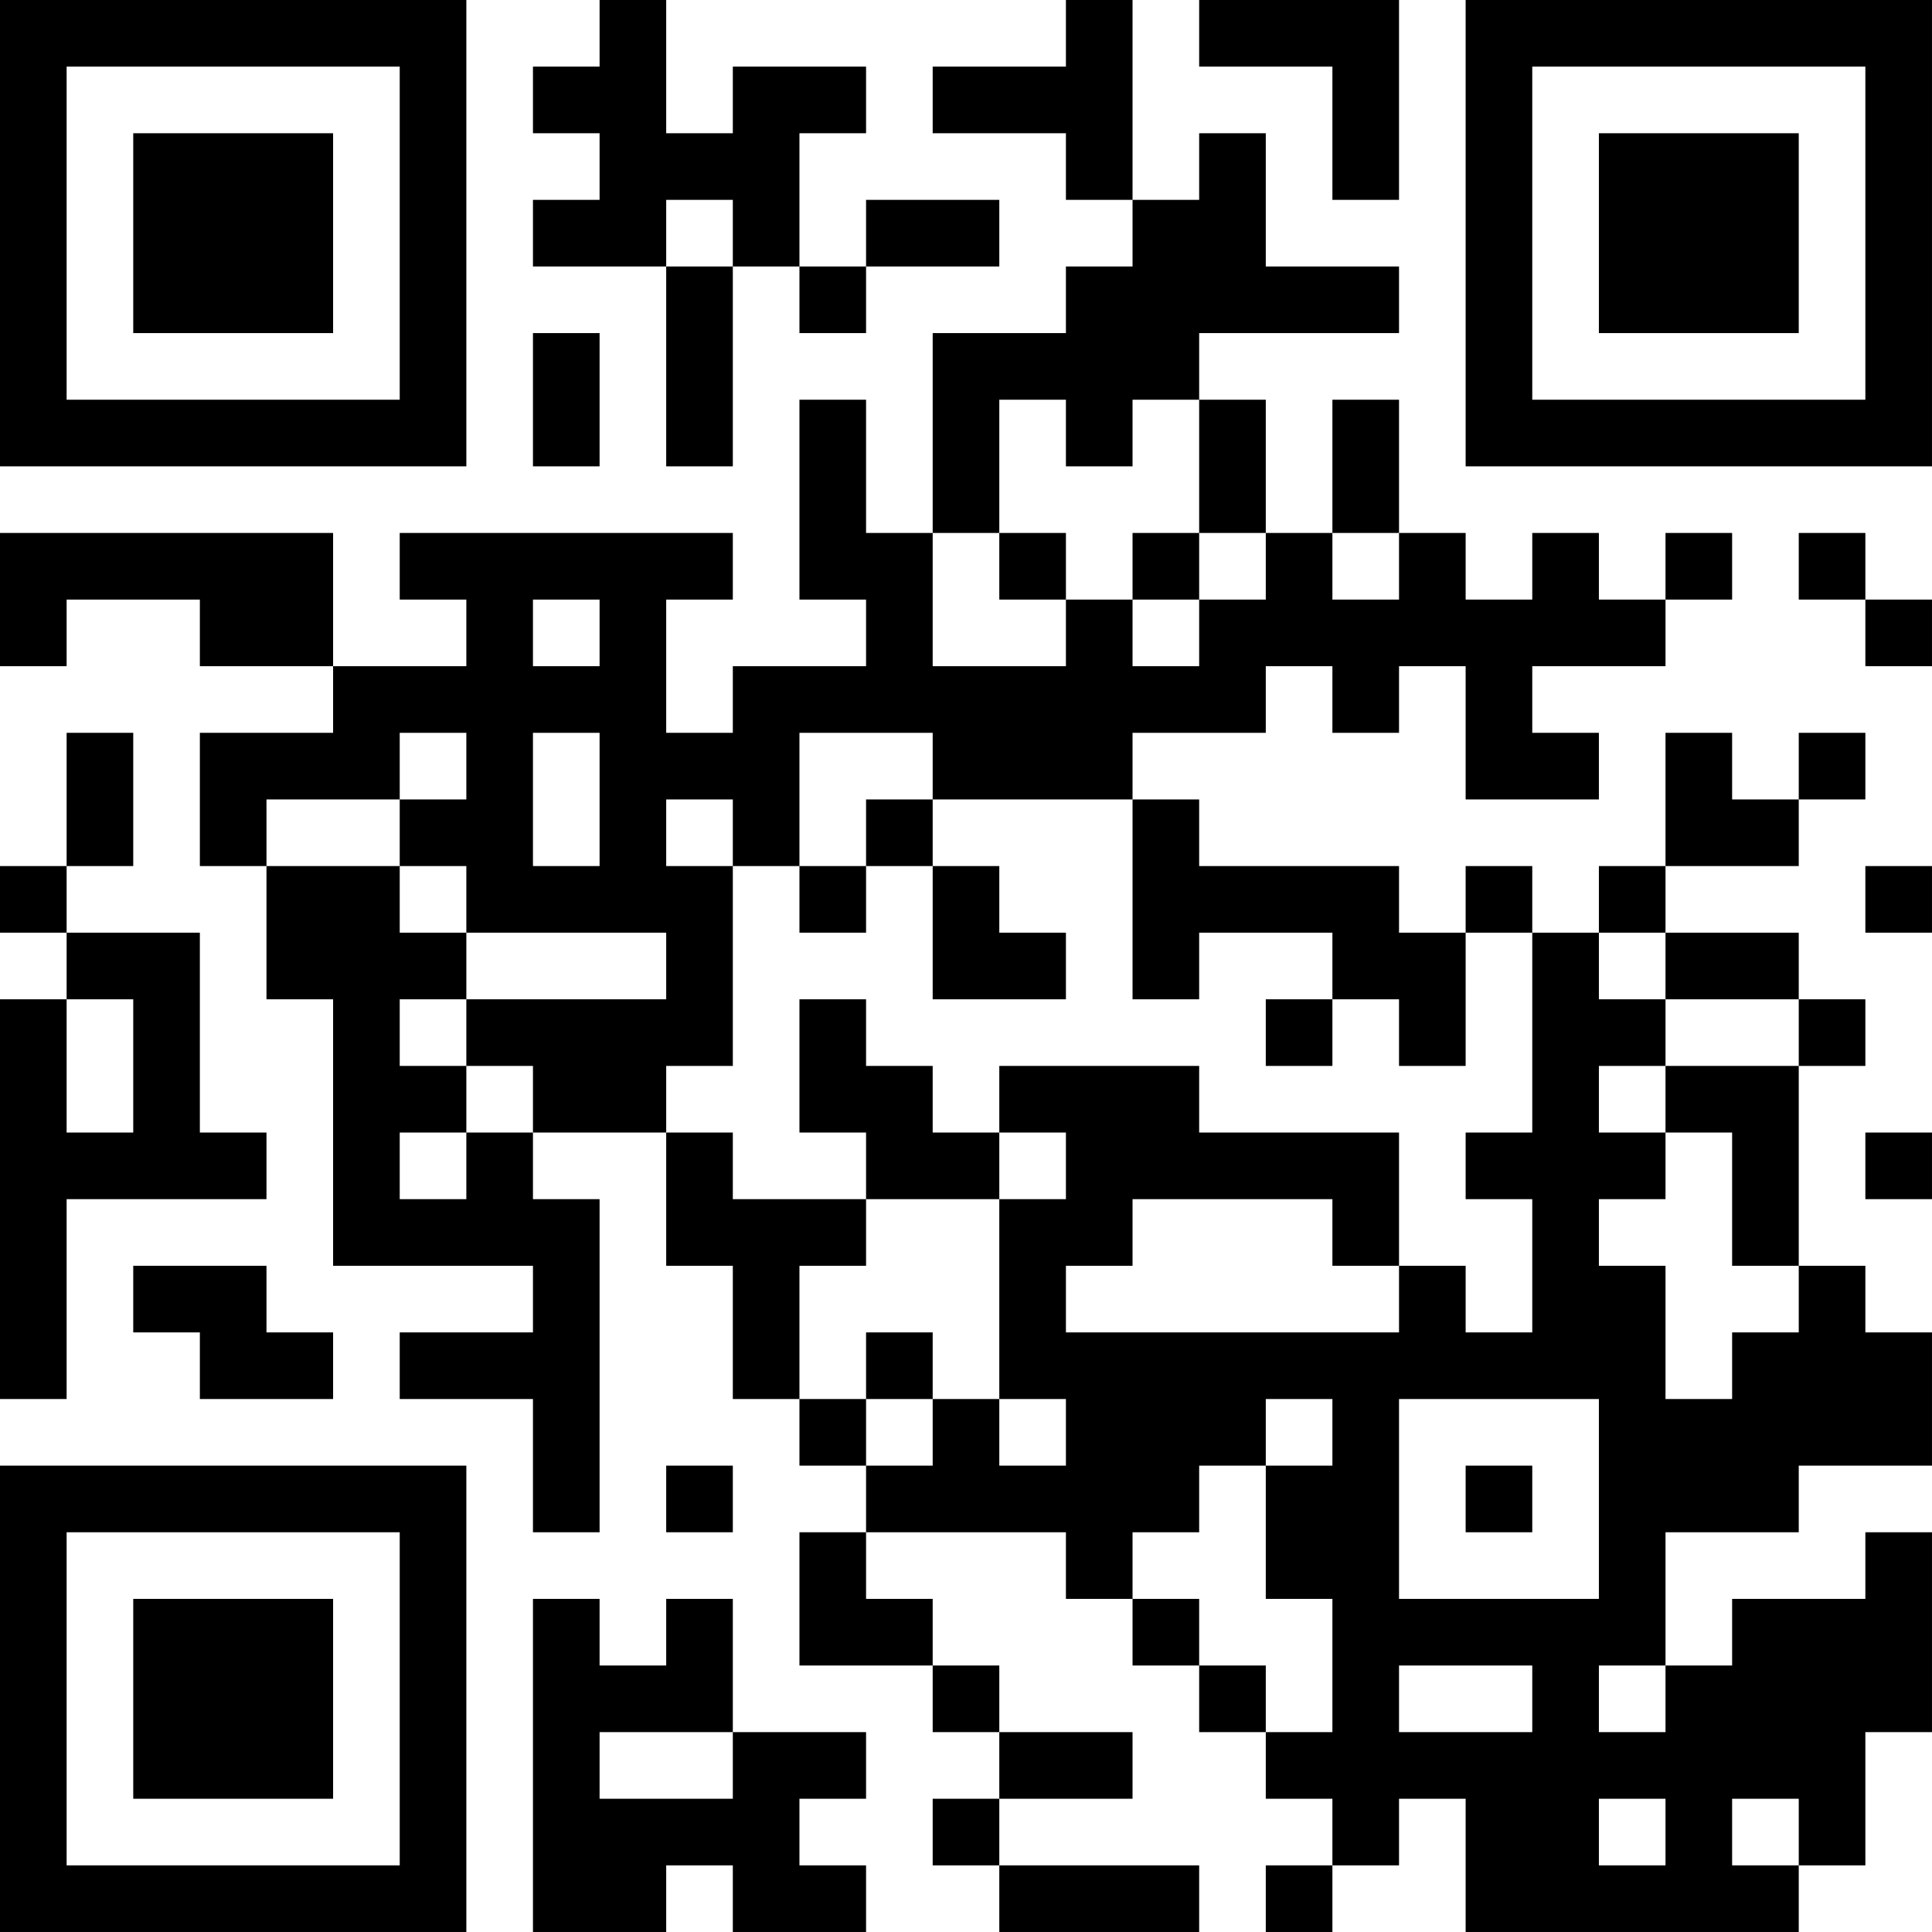 <?xml version="1.0" encoding="UTF-8"?>
<svg xmlns="http://www.w3.org/2000/svg" version="1.1" width="400" height="400" viewBox="0 0 400 400"><rect x="0" y="0" width="400" height="400" fill="#ffffff"/><g transform="scale(13.793)"><g transform="translate(0,0)"><path fill-rule="evenodd" d="M9 0L9 1L8 1L8 2L9 2L9 3L8 3L8 4L10 4L10 7L11 7L11 4L12 4L12 5L13 5L13 4L15 4L15 3L13 3L13 4L12 4L12 2L13 2L13 1L11 1L11 2L10 2L10 0ZM16 0L16 1L14 1L14 2L16 2L16 3L17 3L17 4L16 4L16 5L14 5L14 8L13 8L13 6L12 6L12 9L13 9L13 10L11 10L11 11L10 11L10 9L11 9L11 8L6 8L6 9L7 9L7 10L5 10L5 8L0 8L0 10L1 10L1 9L3 9L3 10L5 10L5 11L3 11L3 13L4 13L4 15L5 15L5 19L8 19L8 20L6 20L6 21L8 21L8 23L9 23L9 18L8 18L8 17L10 17L10 19L11 19L11 21L12 21L12 22L13 22L13 23L12 23L12 25L14 25L14 26L15 26L15 27L14 27L14 28L15 28L15 29L18 29L18 28L15 28L15 27L17 27L17 26L15 26L15 25L14 25L14 24L13 24L13 23L16 23L16 24L17 24L17 25L18 25L18 26L19 26L19 27L20 27L20 28L19 28L19 29L20 29L20 28L21 28L21 27L22 27L22 29L27 29L27 28L28 28L28 26L29 26L29 23L28 23L28 24L26 24L26 25L25 25L25 23L27 23L27 22L29 22L29 20L28 20L28 19L27 19L27 16L28 16L28 15L27 15L27 14L25 14L25 13L27 13L27 12L28 12L28 11L27 11L27 12L26 12L26 11L25 11L25 13L24 13L24 14L23 14L23 13L22 13L22 14L21 14L21 13L18 13L18 12L17 12L17 11L19 11L19 10L20 10L20 11L21 11L21 10L22 10L22 12L24 12L24 11L23 11L23 10L25 10L25 9L26 9L26 8L25 8L25 9L24 9L24 8L23 8L23 9L22 9L22 8L21 8L21 6L20 6L20 8L19 8L19 6L18 6L18 5L21 5L21 4L19 4L19 2L18 2L18 3L17 3L17 0ZM18 0L18 1L20 1L20 3L21 3L21 0ZM10 3L10 4L11 4L11 3ZM8 5L8 7L9 7L9 5ZM15 6L15 8L14 8L14 10L16 10L16 9L17 9L17 10L18 10L18 9L19 9L19 8L18 8L18 6L17 6L17 7L16 7L16 6ZM15 8L15 9L16 9L16 8ZM17 8L17 9L18 9L18 8ZM20 8L20 9L21 9L21 8ZM27 8L27 9L28 9L28 10L29 10L29 9L28 9L28 8ZM8 9L8 10L9 10L9 9ZM1 11L1 13L0 13L0 14L1 14L1 15L0 15L0 21L1 21L1 18L4 18L4 17L3 17L3 14L1 14L1 13L2 13L2 11ZM6 11L6 12L4 12L4 13L6 13L6 14L7 14L7 15L6 15L6 16L7 16L7 17L6 17L6 18L7 18L7 17L8 17L8 16L7 16L7 15L10 15L10 14L7 14L7 13L6 13L6 12L7 12L7 11ZM8 11L8 13L9 13L9 11ZM12 11L12 13L11 13L11 12L10 12L10 13L11 13L11 16L10 16L10 17L11 17L11 18L13 18L13 19L12 19L12 21L13 21L13 22L14 22L14 21L15 21L15 22L16 22L16 21L15 21L15 18L16 18L16 17L15 17L15 16L18 16L18 17L21 17L21 19L20 19L20 18L17 18L17 19L16 19L16 20L21 20L21 19L22 19L22 20L23 20L23 18L22 18L22 17L23 17L23 14L22 14L22 16L21 16L21 15L20 15L20 14L18 14L18 15L17 15L17 12L14 12L14 11ZM13 12L13 13L12 13L12 14L13 14L13 13L14 13L14 15L16 15L16 14L15 14L15 13L14 13L14 12ZM28 13L28 14L29 14L29 13ZM24 14L24 15L25 15L25 16L24 16L24 17L25 17L25 18L24 18L24 19L25 19L25 21L26 21L26 20L27 20L27 19L26 19L26 17L25 17L25 16L27 16L27 15L25 15L25 14ZM1 15L1 17L2 17L2 15ZM12 15L12 17L13 17L13 18L15 18L15 17L14 17L14 16L13 16L13 15ZM19 15L19 16L20 16L20 15ZM28 17L28 18L29 18L29 17ZM2 19L2 20L3 20L3 21L5 21L5 20L4 20L4 19ZM13 20L13 21L14 21L14 20ZM19 21L19 22L18 22L18 23L17 23L17 24L18 24L18 25L19 25L19 26L20 26L20 24L19 24L19 22L20 22L20 21ZM21 21L21 24L24 24L24 21ZM10 22L10 23L11 23L11 22ZM22 22L22 23L23 23L23 22ZM8 24L8 29L10 29L10 28L11 28L11 29L13 29L13 28L12 28L12 27L13 27L13 26L11 26L11 24L10 24L10 25L9 25L9 24ZM21 25L21 26L23 26L23 25ZM24 25L24 26L25 26L25 25ZM9 26L9 27L11 27L11 26ZM24 27L24 28L25 28L25 27ZM26 27L26 28L27 28L27 27ZM0 0L0 7L7 7L7 0ZM1 1L1 6L6 6L6 1ZM2 2L2 5L5 5L5 2ZM22 0L22 7L29 7L29 0ZM23 1L23 6L28 6L28 1ZM24 2L24 5L27 5L27 2ZM0 22L0 29L7 29L7 22ZM1 23L1 28L6 28L6 23ZM2 24L2 27L5 27L5 24Z" fill="#000000"/></g></g></svg>
